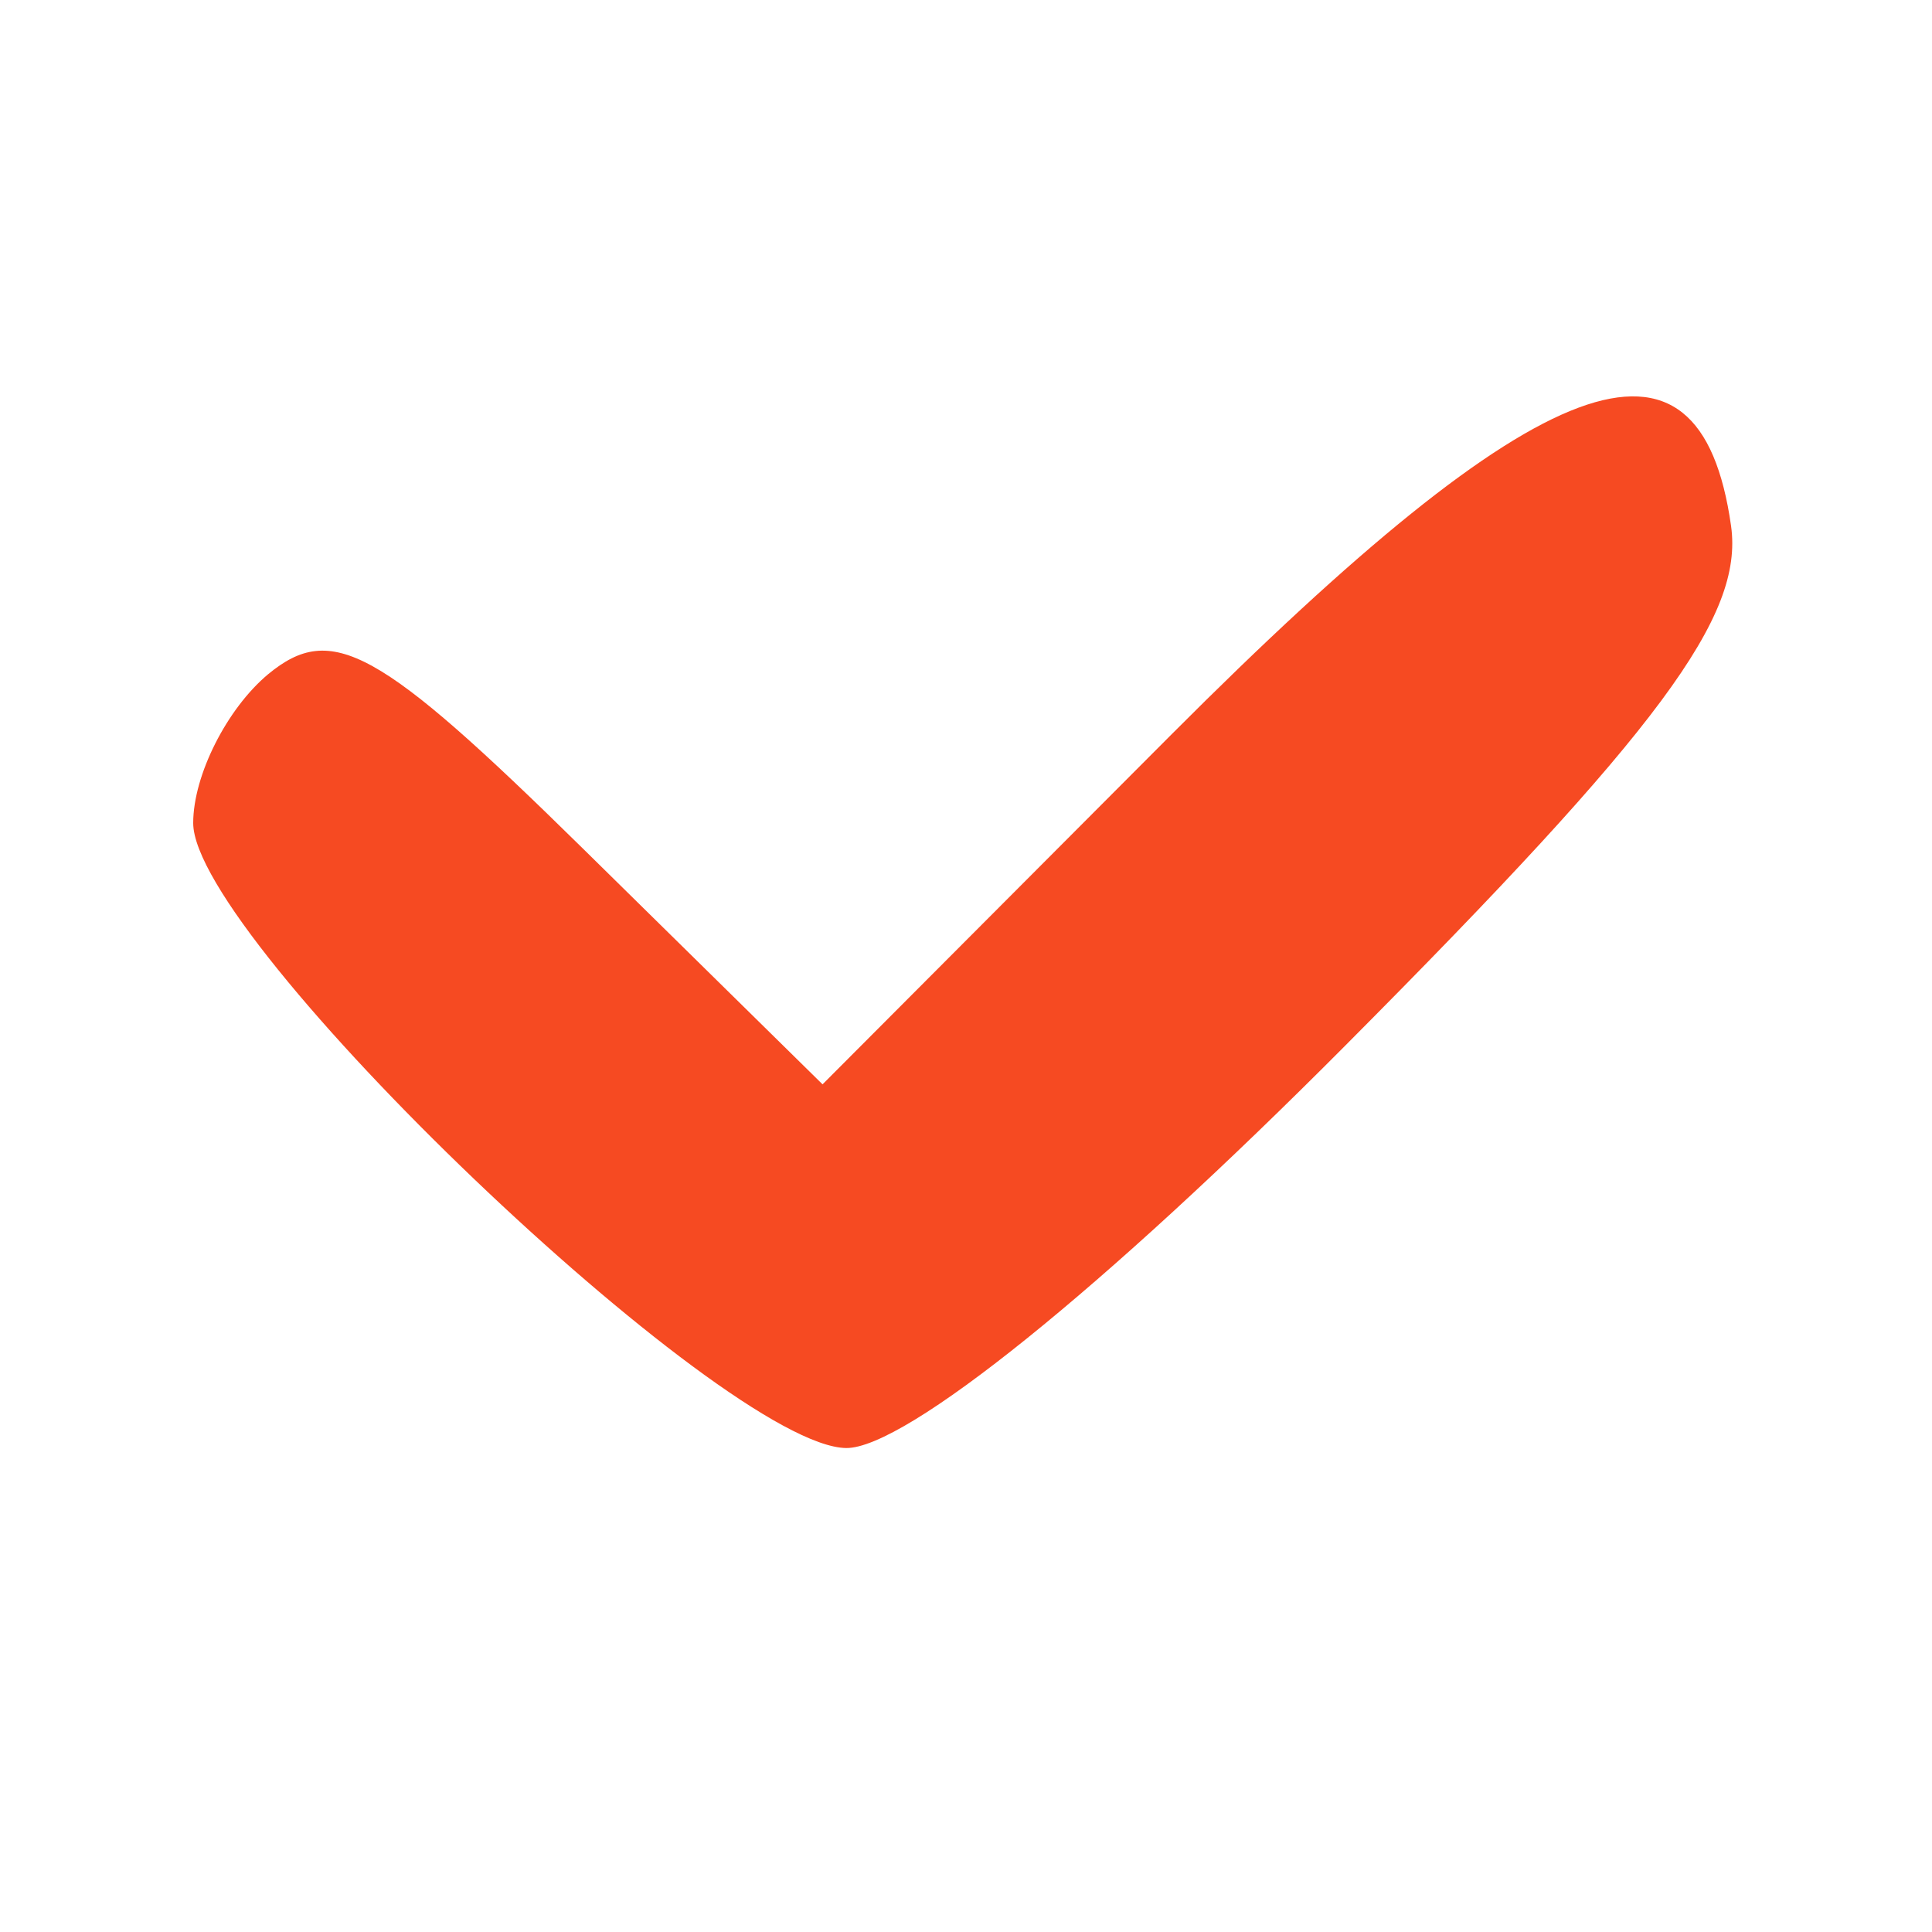 <?xml version="1.0" standalone="no"?>
<!DOCTYPE svg PUBLIC "-//W3C//DTD SVG 20010904//EN"
 "http://www.w3.org/TR/2001/REC-SVG-20010904/DTD/svg10.dtd">
<svg version="1.0" xmlns="http://www.w3.org/2000/svg"
 width="40pt" height="40pt" viewBox="0 0 40 40"
 preserveAspectRatio="xMidYMid meet">
<g transform="translate(0,40) scale(0.01,-0.01)"
fill="#F64A22" stroke="none">
<path d="M2426 2480 l-723 -725 -497 489 c-422 415 -519 469 -651 360 -85 -71
-155 -209 -155 -308 0 -241 1098 -1291 1352 -1294 122 -1 532 329 1034 834
652 655 824 888 798 1075 -65 459 -391 338 -1158 -431z"/>
</g>
</svg>
